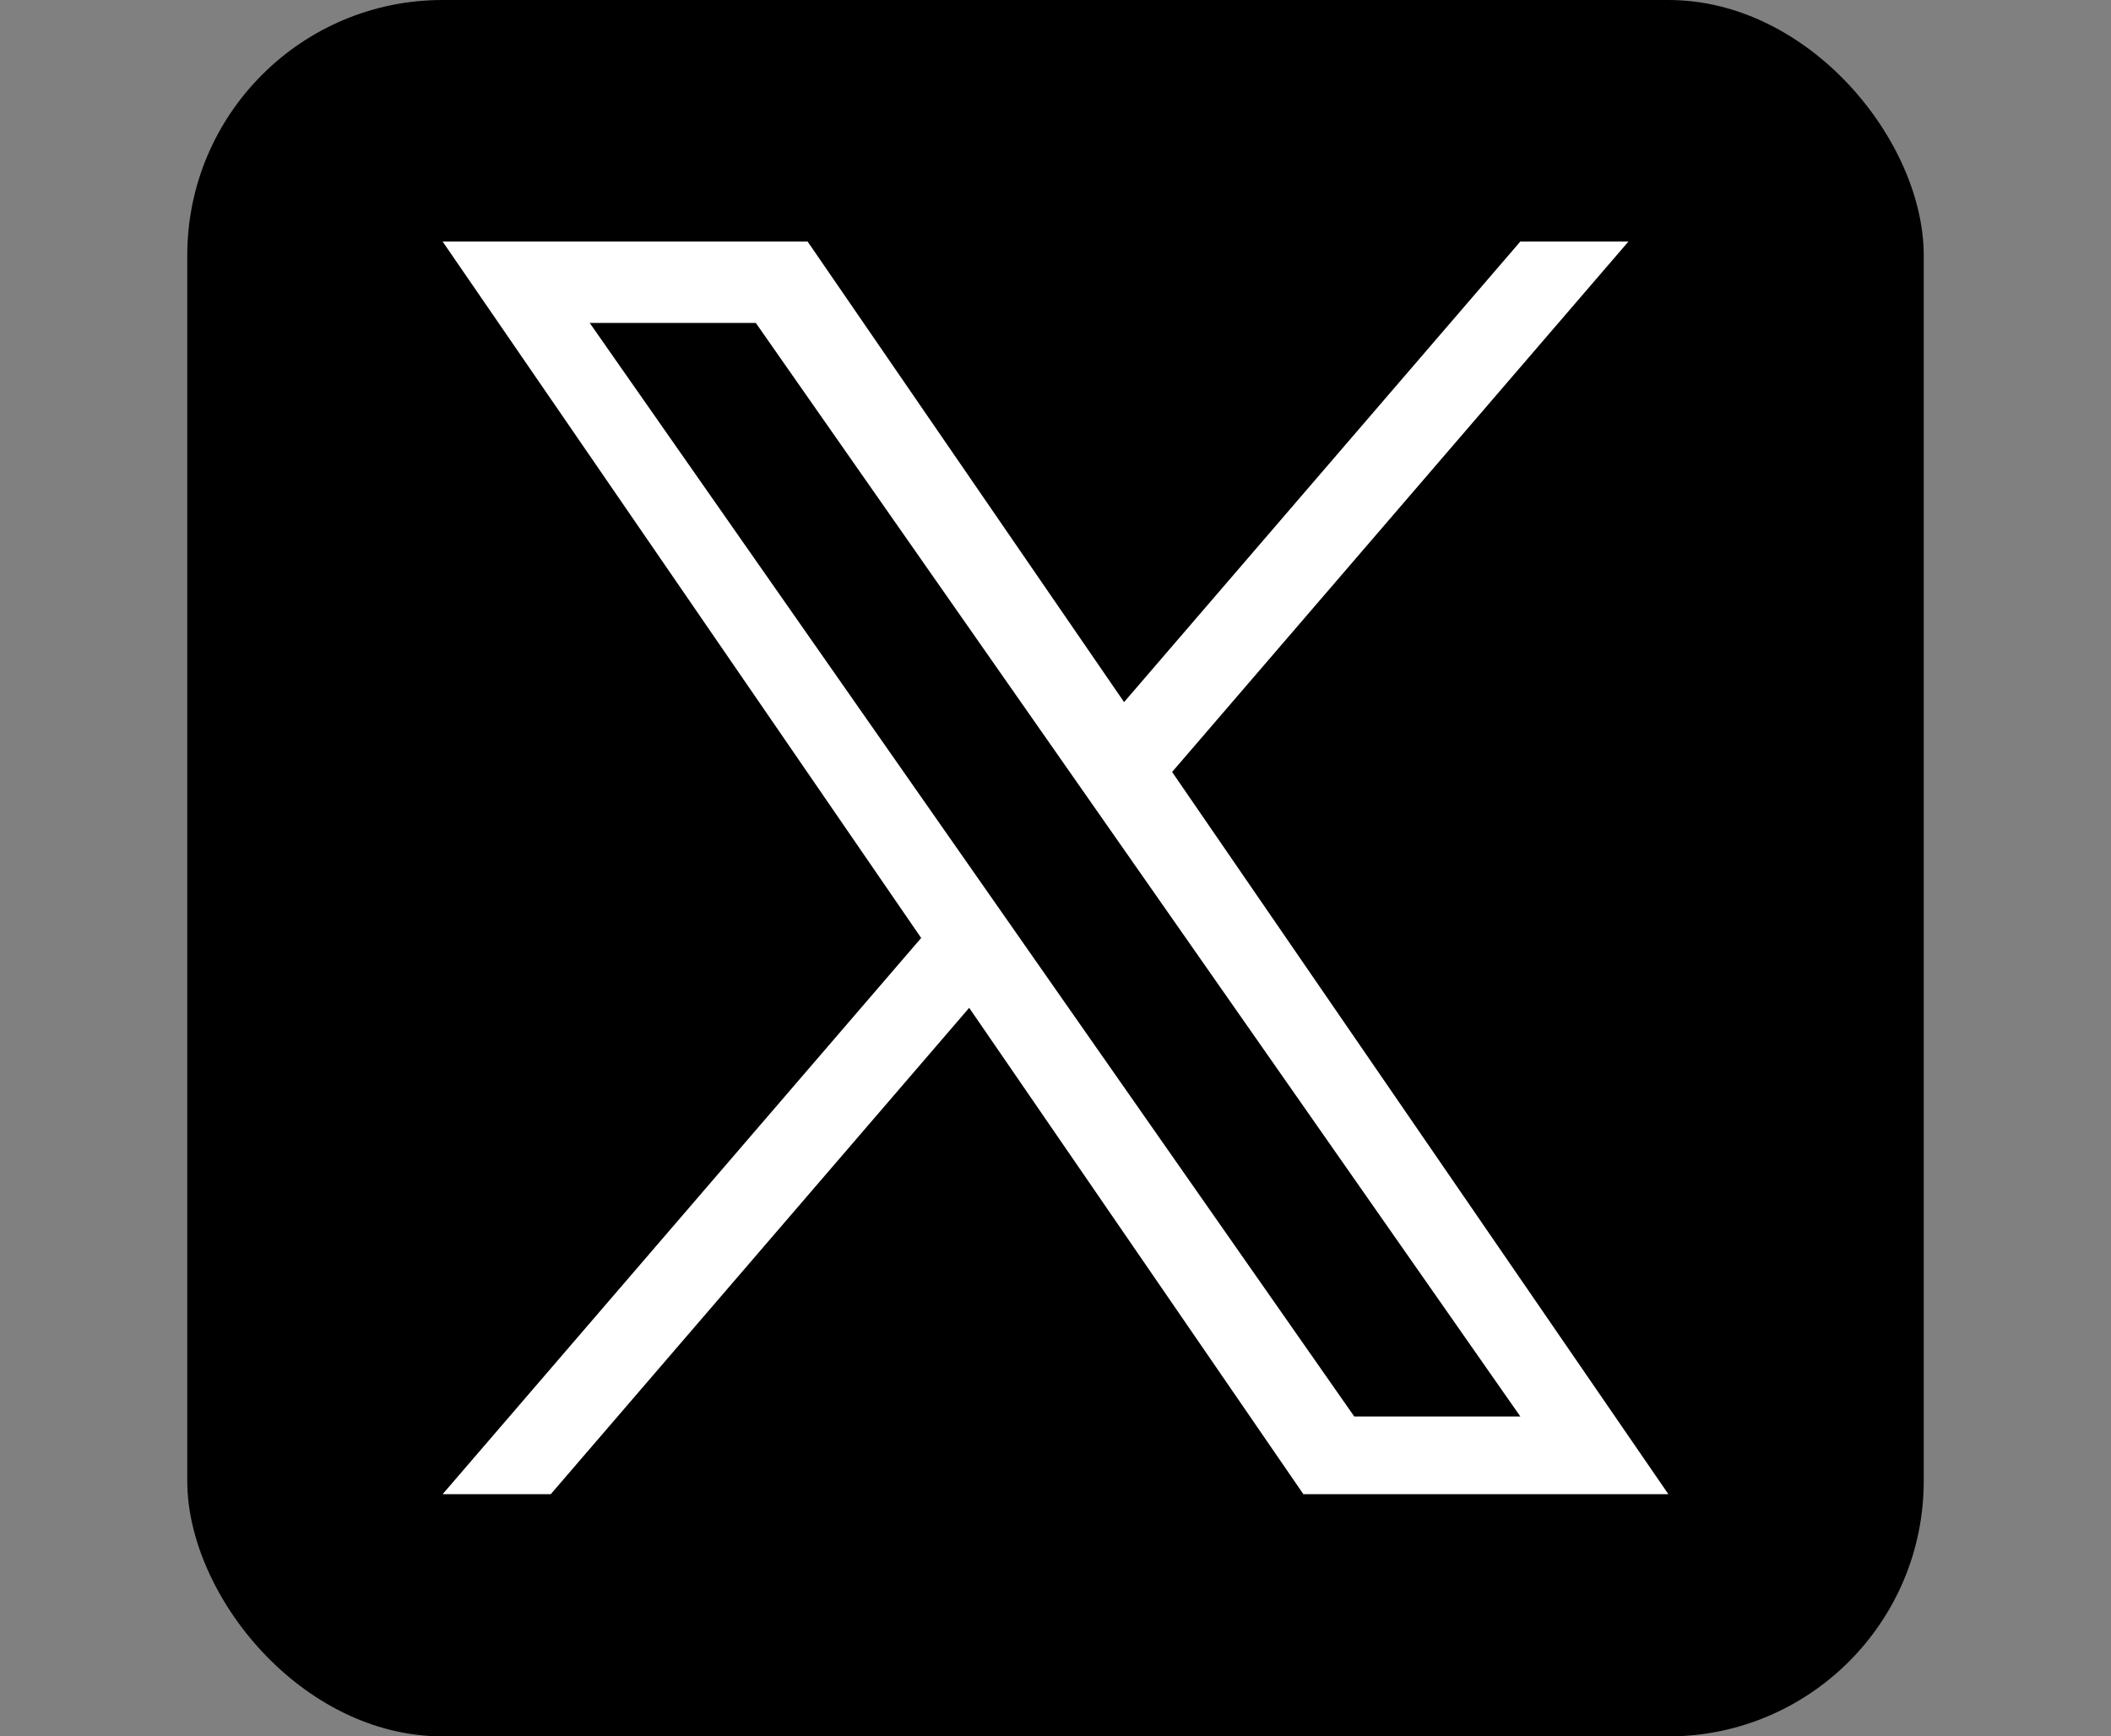 <svg width="248" height="204" viewBox="0 0 248 204" fill="none" xmlns="http://www.w3.org/2000/svg">
  <rect x="0" y="0" width="248" height="204" fill="#808080" stroke="none"/>
  <!-- 黒の角丸背景 -->
  <rect x="22" y="0" width="204" height="204" rx="30" fill="#000000"/>

  <!-- 白いXロゴ（中央に配置、スケール調整） -->
  <g transform="translate(124, 102) scale(0.12) translate(-600, -613.5)">
    <path d="M714.163 519.284L1160.89 0H1055.03L667.137 450.887L357.328 0H0L468.492 681.821L0 1226.37H105.866L515.491 750.218L842.672 1226.37H1200L714.137 519.284H714.163ZM569.165 687.828L521.697 619.934L144.011 79.694H306.615L611.412 515.685L658.88 583.579L1055.08 1150.3H892.476L569.165 687.854V687.828Z" fill="white"/>
  </g>
</svg>
